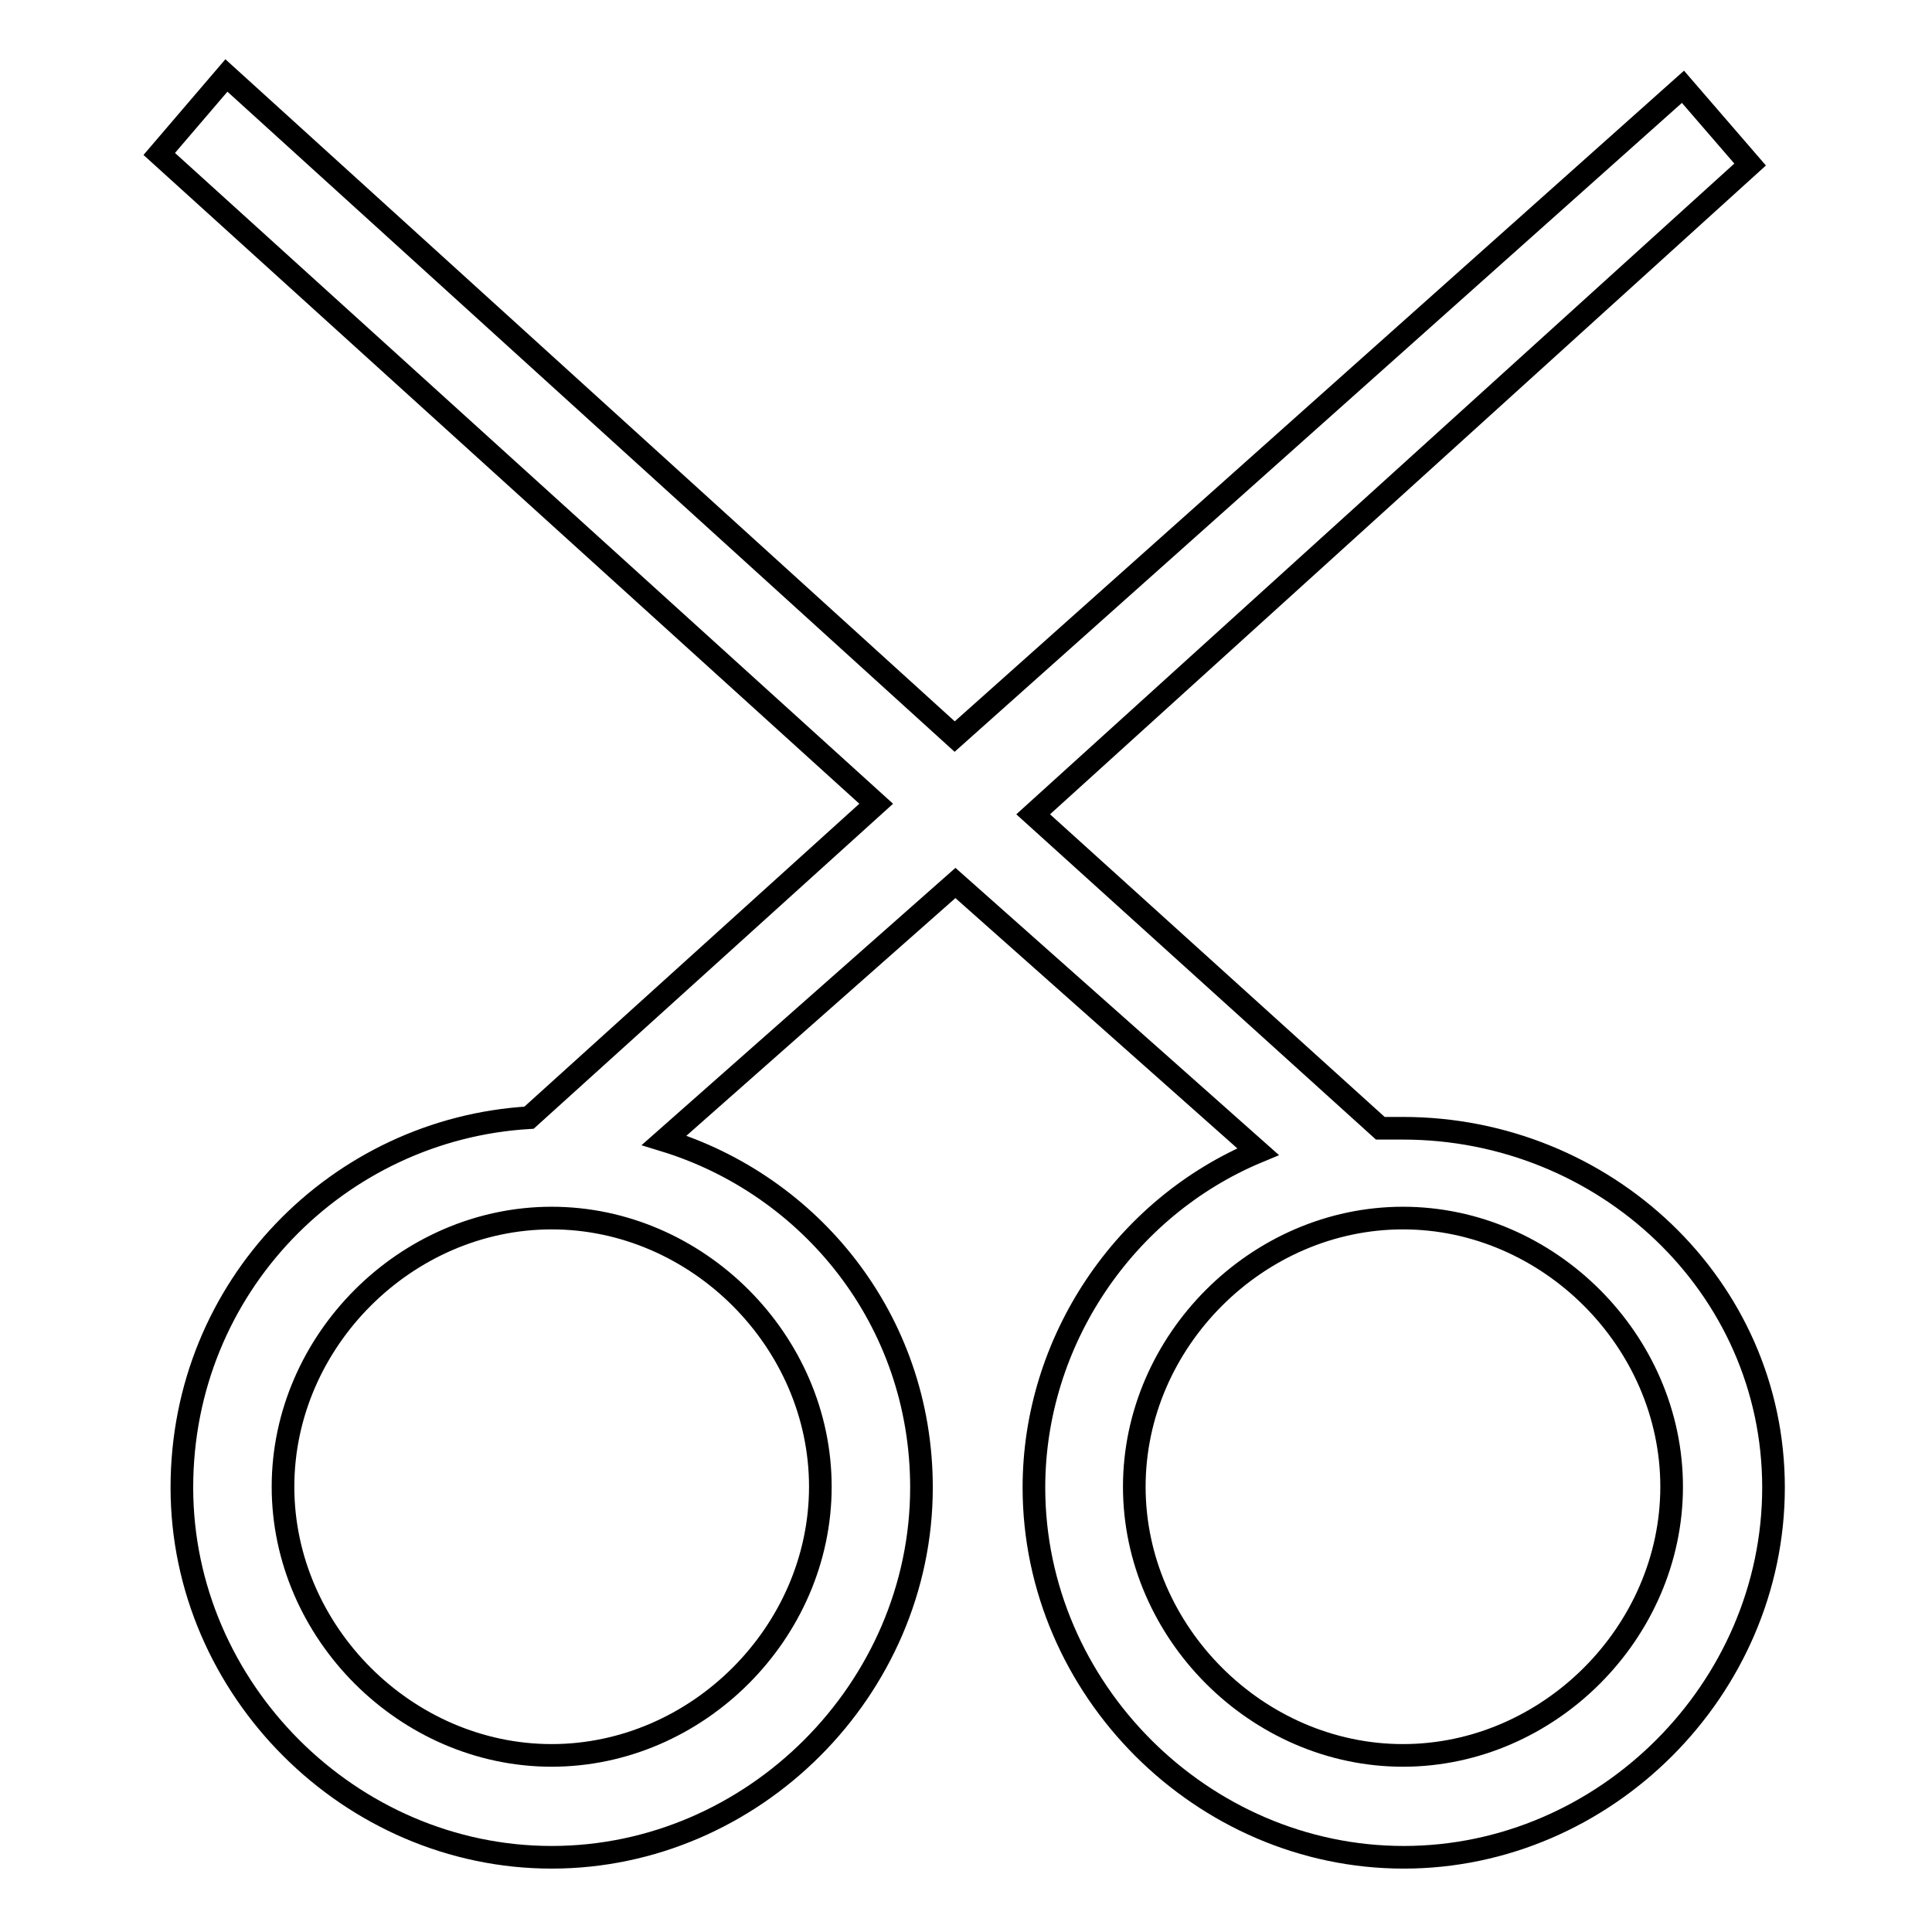<?xml version="1.0" encoding="utf-8"?>
<!-- Svg Vector Icons : http://www.onlinewebfonts.com/icon -->
<!DOCTYPE svg PUBLIC "-//W3C//DTD SVG 1.1//EN" "http://www.w3.org/Graphics/SVG/1.1/DTD/svg11.dtd">
<svg version="1.1" xmlns="http://www.w3.org/2000/svg" xmlns:xlink="http://www.w3.org/1999/xlink" x="0px" y="0px" viewBox="0 0 256 256" enable-background="new 0 0 256 256" xml:space="preserve">
<g> <path stroke-width="3" fill-opacity="0" stroke="#000000"  d="M185.9,149.5c-1.5,0-1.5,0-3,0l-46-41.6l95-86.1L223,11.5l-96.5,86.1L30,10l-8.9,10.4l95,86.1l-46,41.6 c-25.2,1.5-46,22.3-46,49s22.3,49,49,49c26.7,0,49-22.3,49-49c0-22.3-14.8-40.1-34.1-46l38.6-34.1l40.1,35.6 c-17.8,7.4-29.7,25.2-29.7,44.5c0,26.7,22.3,49,49,49s49-22.3,49-49S212.6,149.5,185.9,149.5z M108.7,197 c0,19.3-16.3,35.6-35.6,35.6c-19.3,0-35.6-16.3-35.6-35.6s16.3-35.6,35.6-35.6C92.4,161.4,108.7,177.7,108.7,197z M185.9,232.6 c-19.3,0-35.6-16.3-35.6-35.6s16.3-35.6,35.6-35.6c19.3,0,35.6,16.3,35.6,35.6S205.2,232.6,185.9,232.6z"/></g>
</svg>